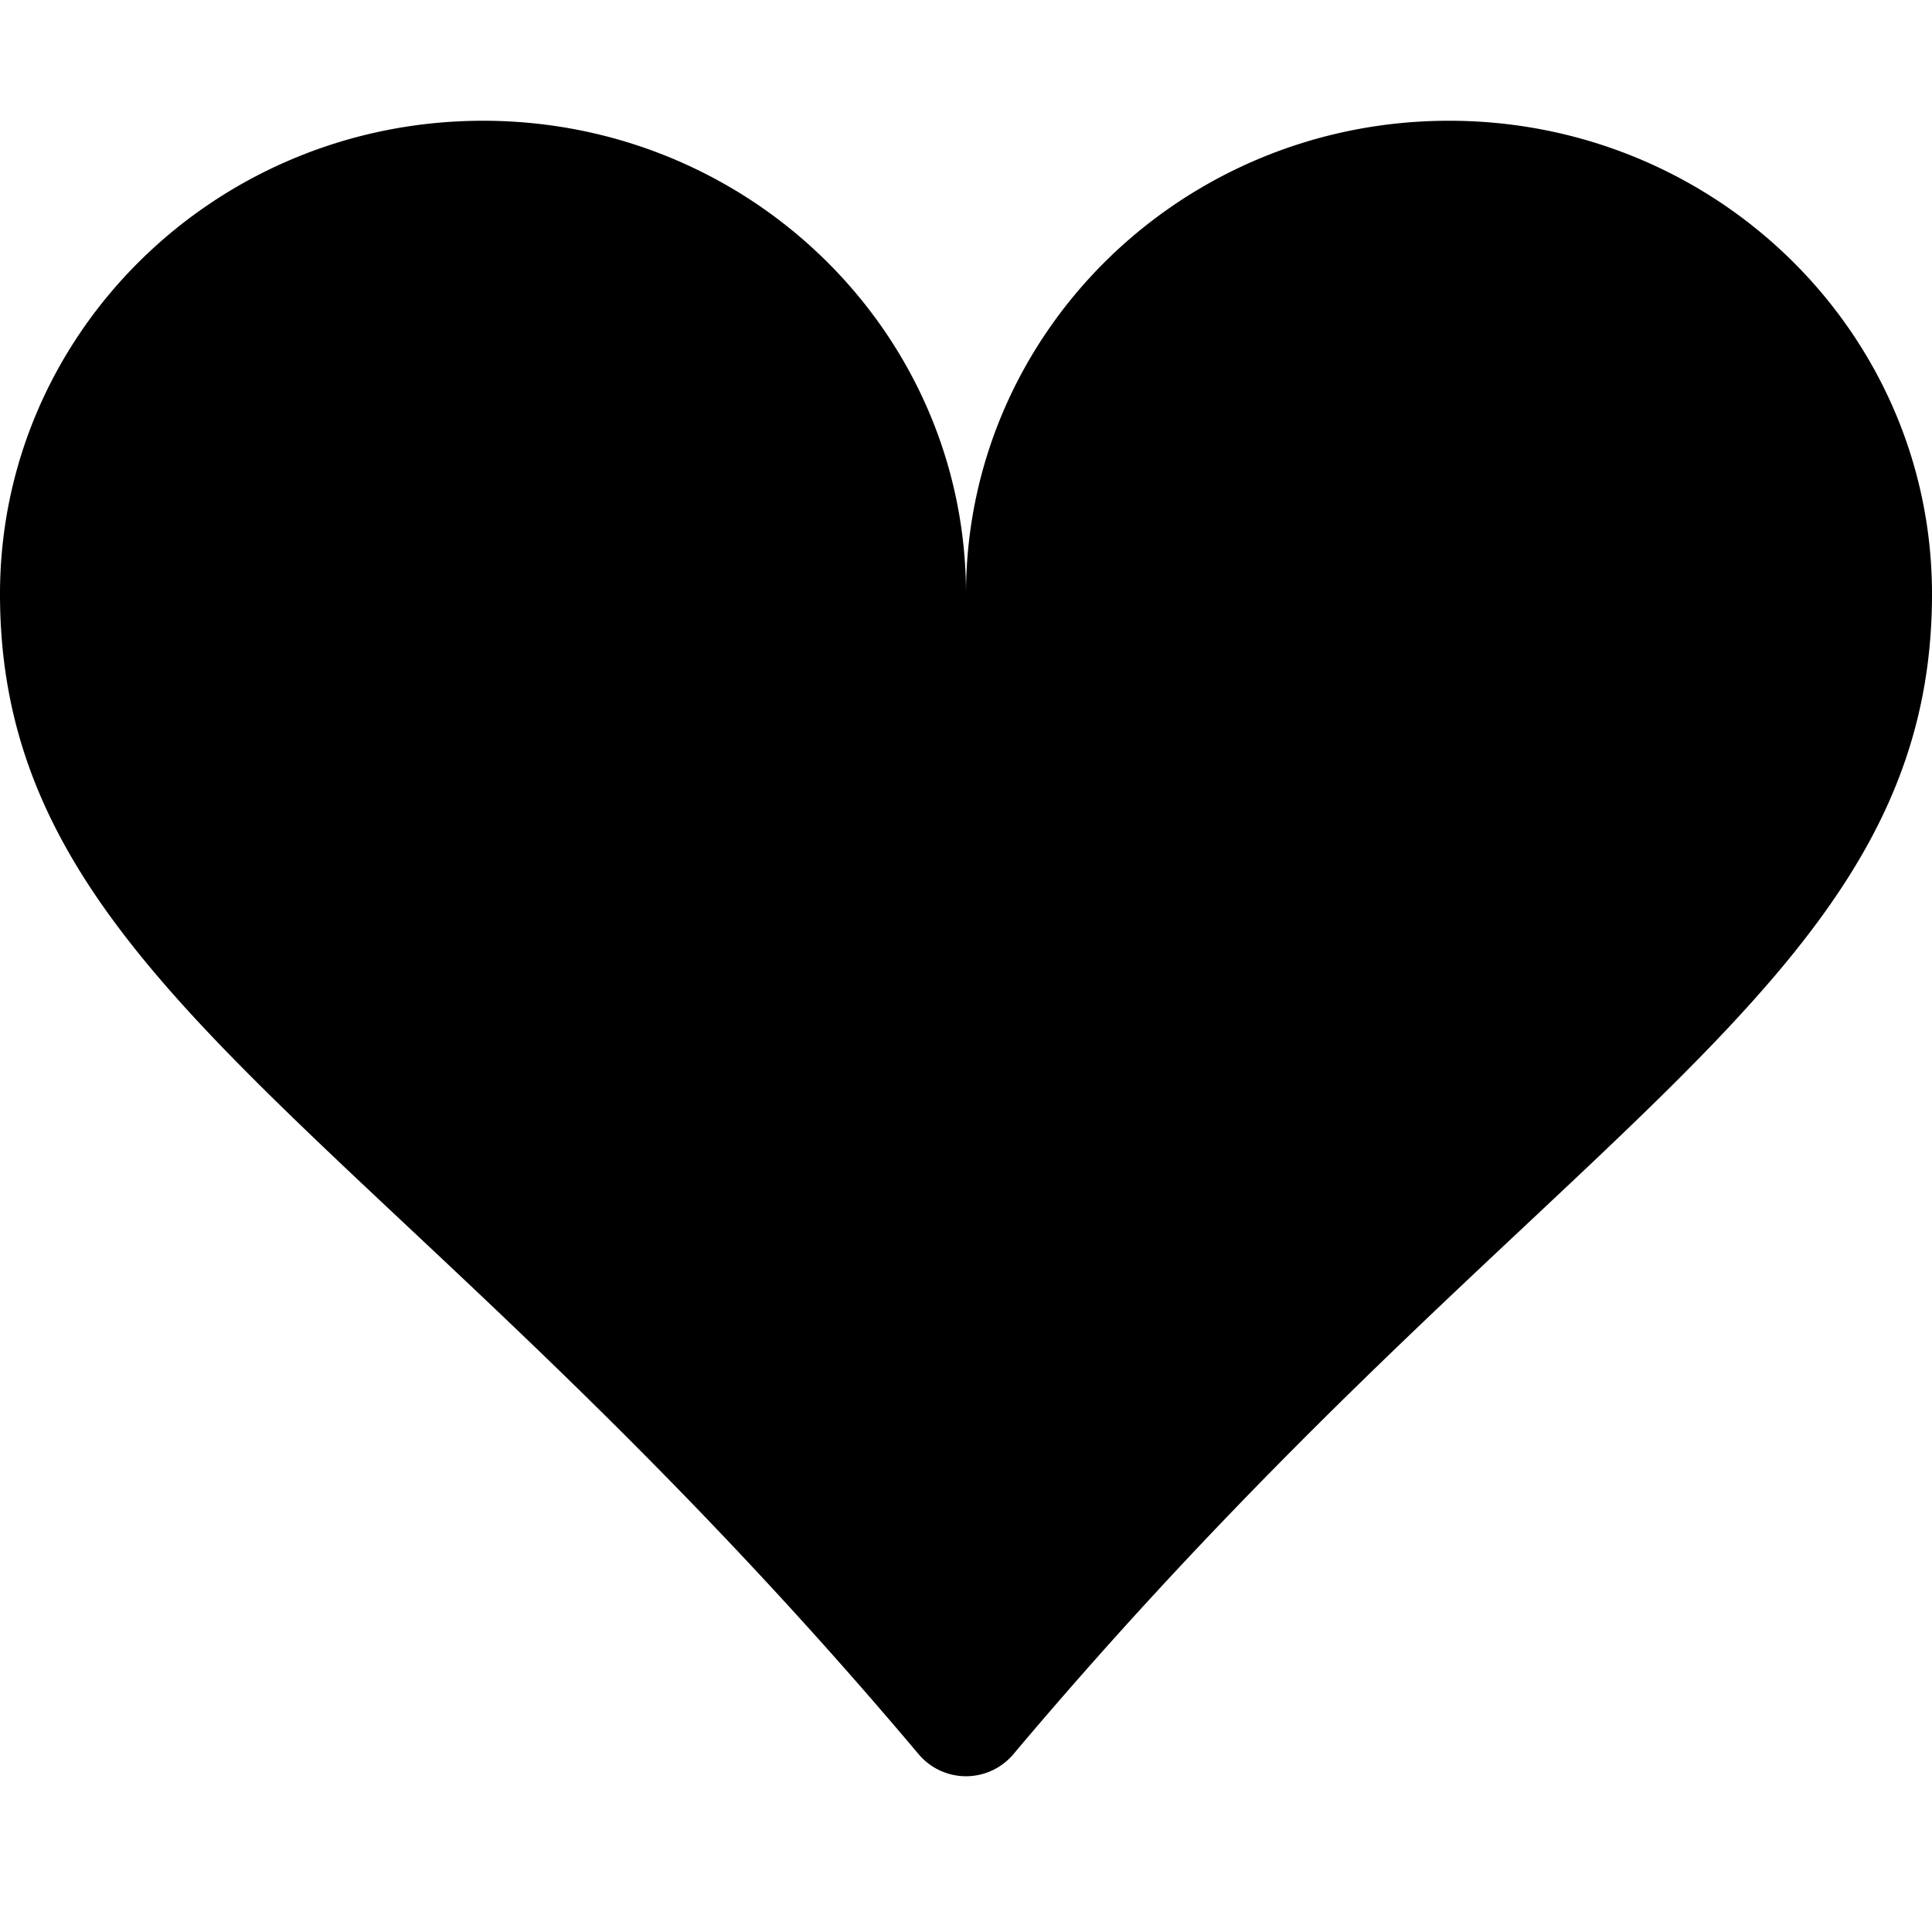<svg xmlns="http://www.w3.org/2000/svg" fill="currentColor" viewBox="0 0 16 16"><path d="M4 1c2.21 0 4 1.755 4 3.92C8 2.755 9.79 1 12 1s4 1.755 4 3.92c0 3.263-3.234 4.414-7.608 9.608a.513.513 0 01-.784 0C3.234 9.334 0 8.183 0 4.92 0 2.755 1.79 1 4 1z"/></svg>
